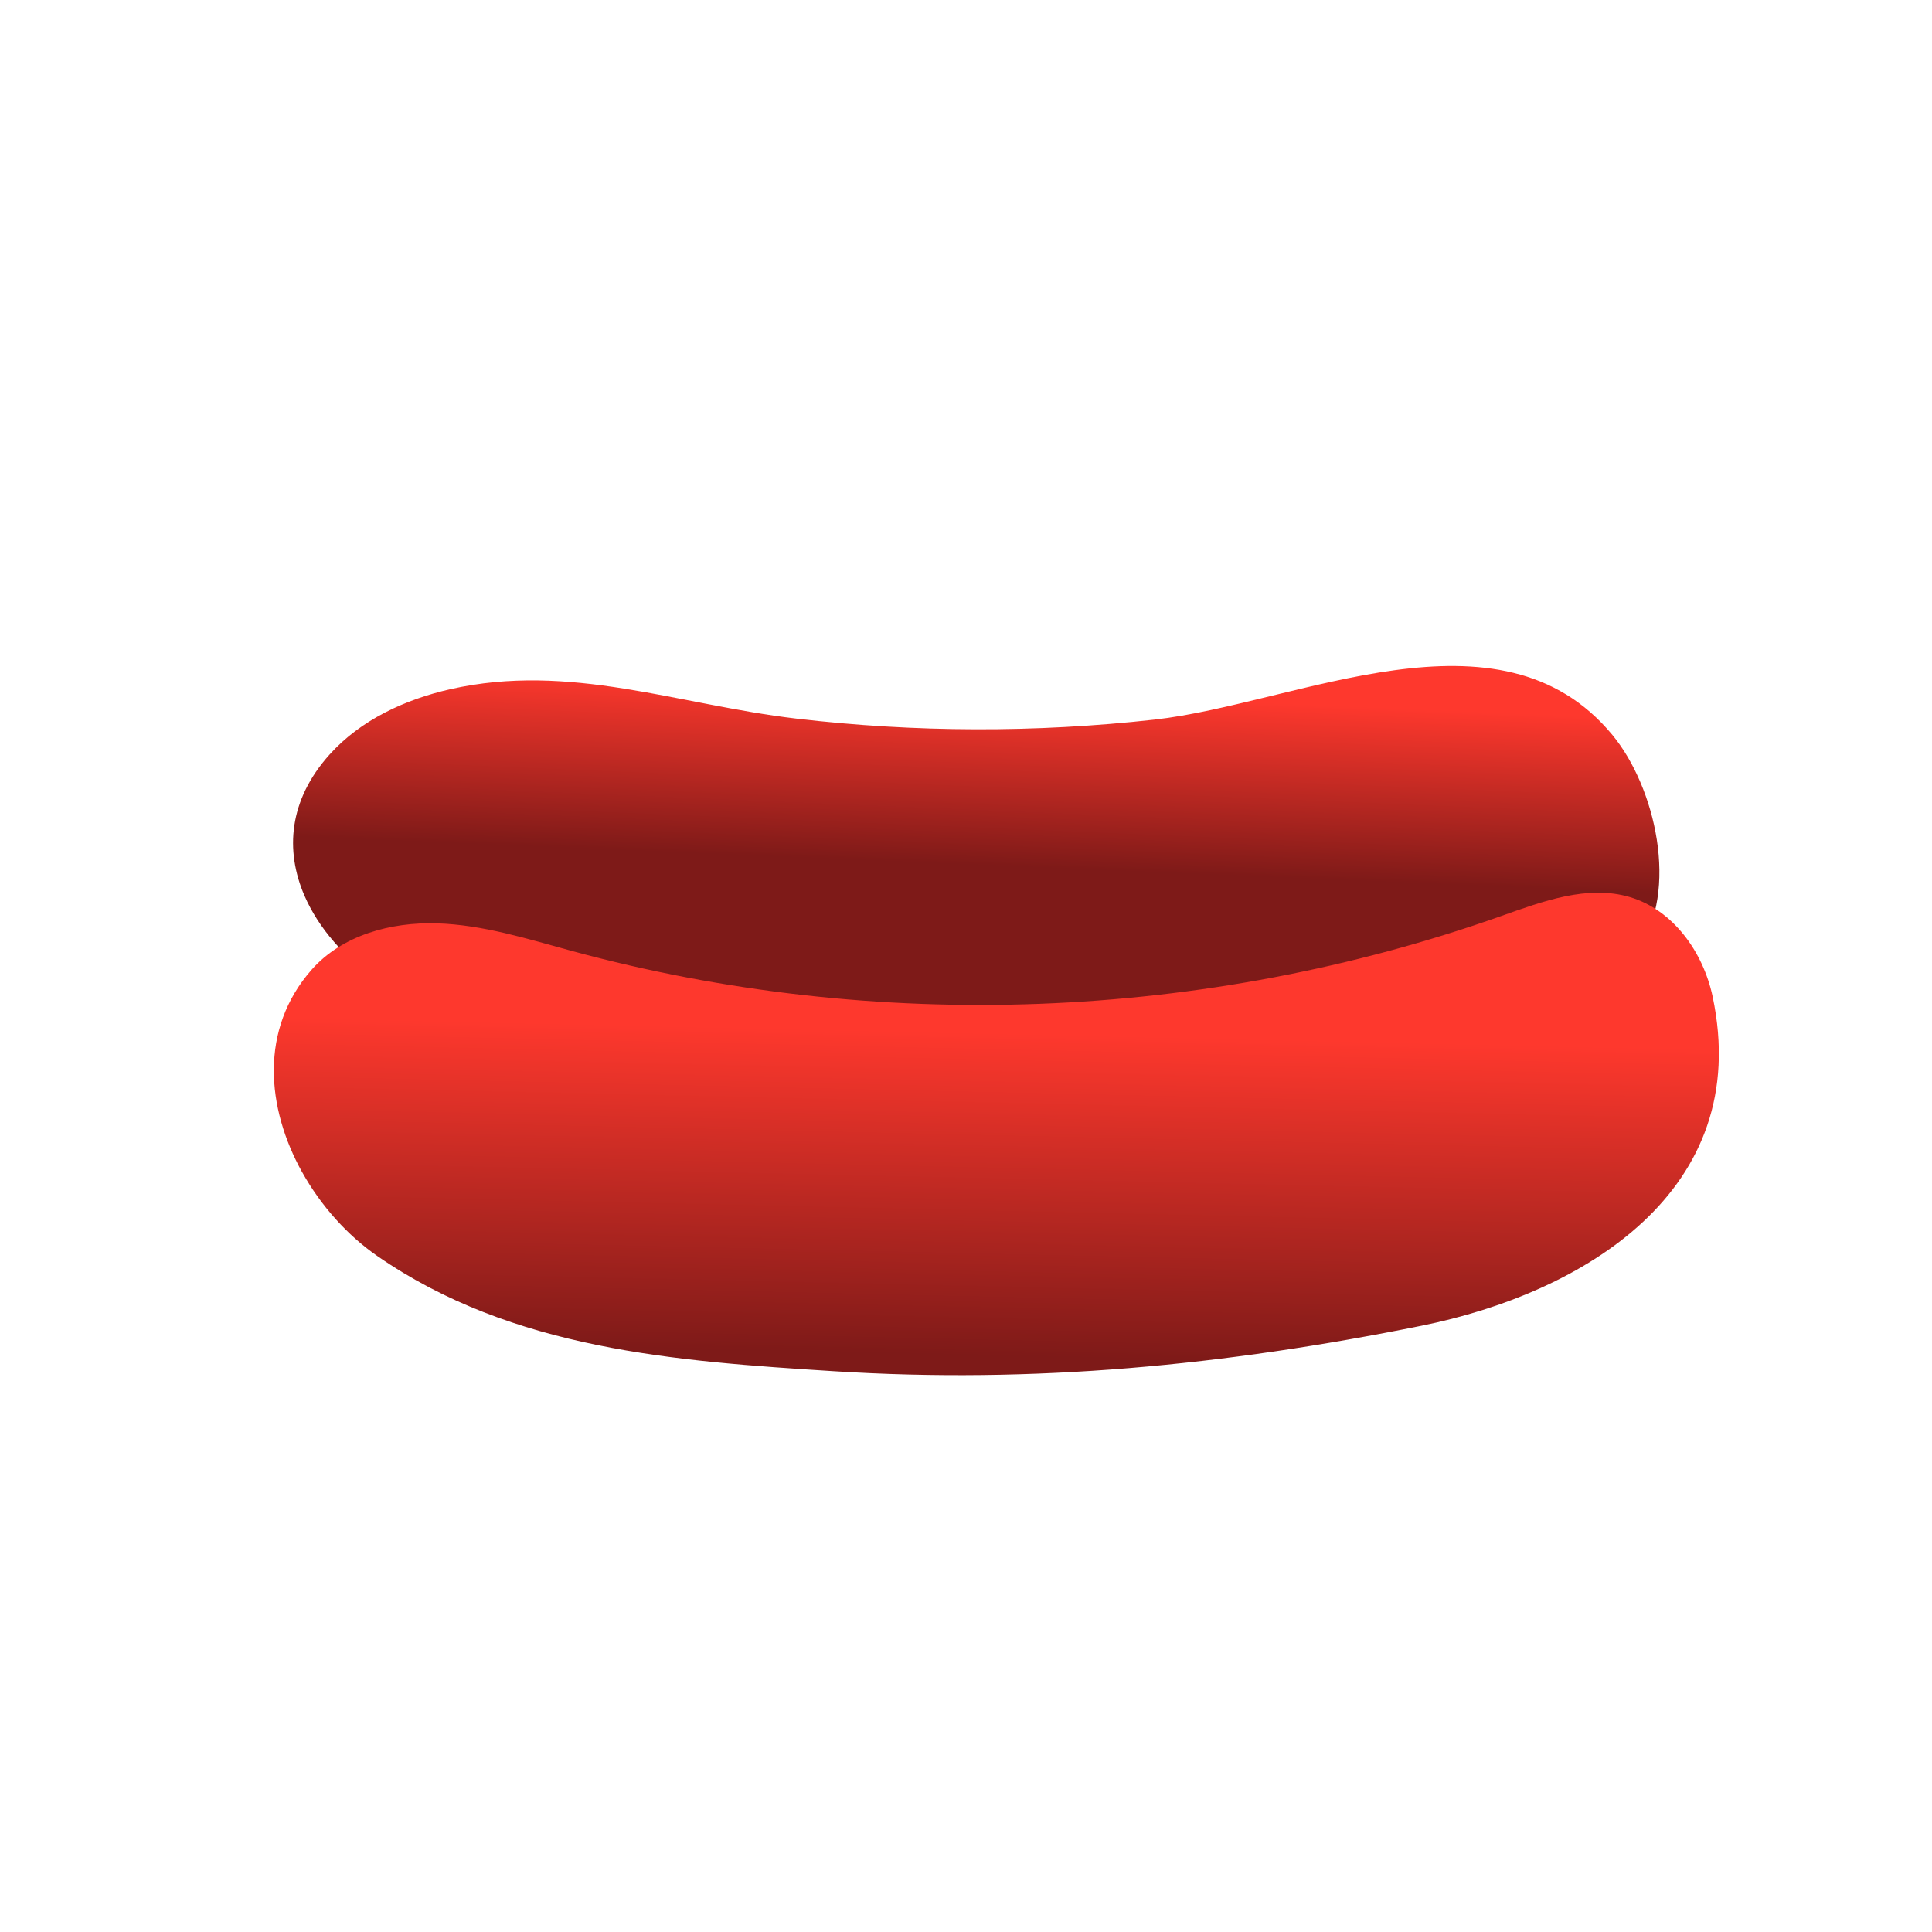 <?xml version="1.0" encoding="UTF-8"?>
<svg id="a" data-name="Layer 1" xmlns="http://www.w3.org/2000/svg" xmlns:xlink="http://www.w3.org/1999/xlink" viewBox="0 0 1080 1080">
  <defs>
    <style>
      .d {
        fill: url(#b);
      }

      .d, .e {
        stroke-width: 0px;
      }

      .e {
        fill: url(#c);
      }
    </style>
    <linearGradient id="b" x1="545.56" y1="483.53" x2="549.62" y2="386.17" gradientUnits="userSpaceOnUse">
      <stop offset="0" stop-color="#7e1a18"/>
      <stop offset="1" stop-color="#fe382d"/>
    </linearGradient>
    <linearGradient id="c" x1="553.28" y1="757.93" x2="557.33" y2="577.4" xlink:href="#b"/>
  </defs>
  <path class="d" d="M170.18,500.65c-10.85-25.14-8.84-53.42,14.12-78.92,17.36-19.28,42.07-30.71,67.36-36.45,66.8-15.13,127.34,8.66,193.48,16.42,66.39,7.79,133.67,7.96,200.11.58,79.65-8.84,193.19-67.7,256.16,8.65,23.83,28.89,37.57,86.99,13.94,120.44-22.78,32.24-83.93,48.22-120.76,55.65-109.95,22.17-216.51,32.49-328.45,25.41-88.52-5.6-179.42-12.03-255.13-64.33-18.32-12.66-32.96-29.23-40.83-47.46Z"/>
  <path class="e" d="M168.93,655.31c-20-35.88-24.02-79.94,5.23-113.19,17-19.33,44.35-26.75,70.08-25.96,25.73.79,50.62,8.69,75.46,15.44,169.86,46.12,353.71,39.19,519.62-19.58,23.19-8.21,48.13-17.52,71.72-10.56,24.3,7.18,41.07,30.85,46.33,55.64,23.06,108.81-72.73,165.85-162.78,184.01-109.95,22.17-216.51,32.49-328.45,25.41-88.52-5.6-179.42-12.03-255.13-64.33-16.75-11.57-31.6-28.11-42.07-46.89Z"/>
</svg>